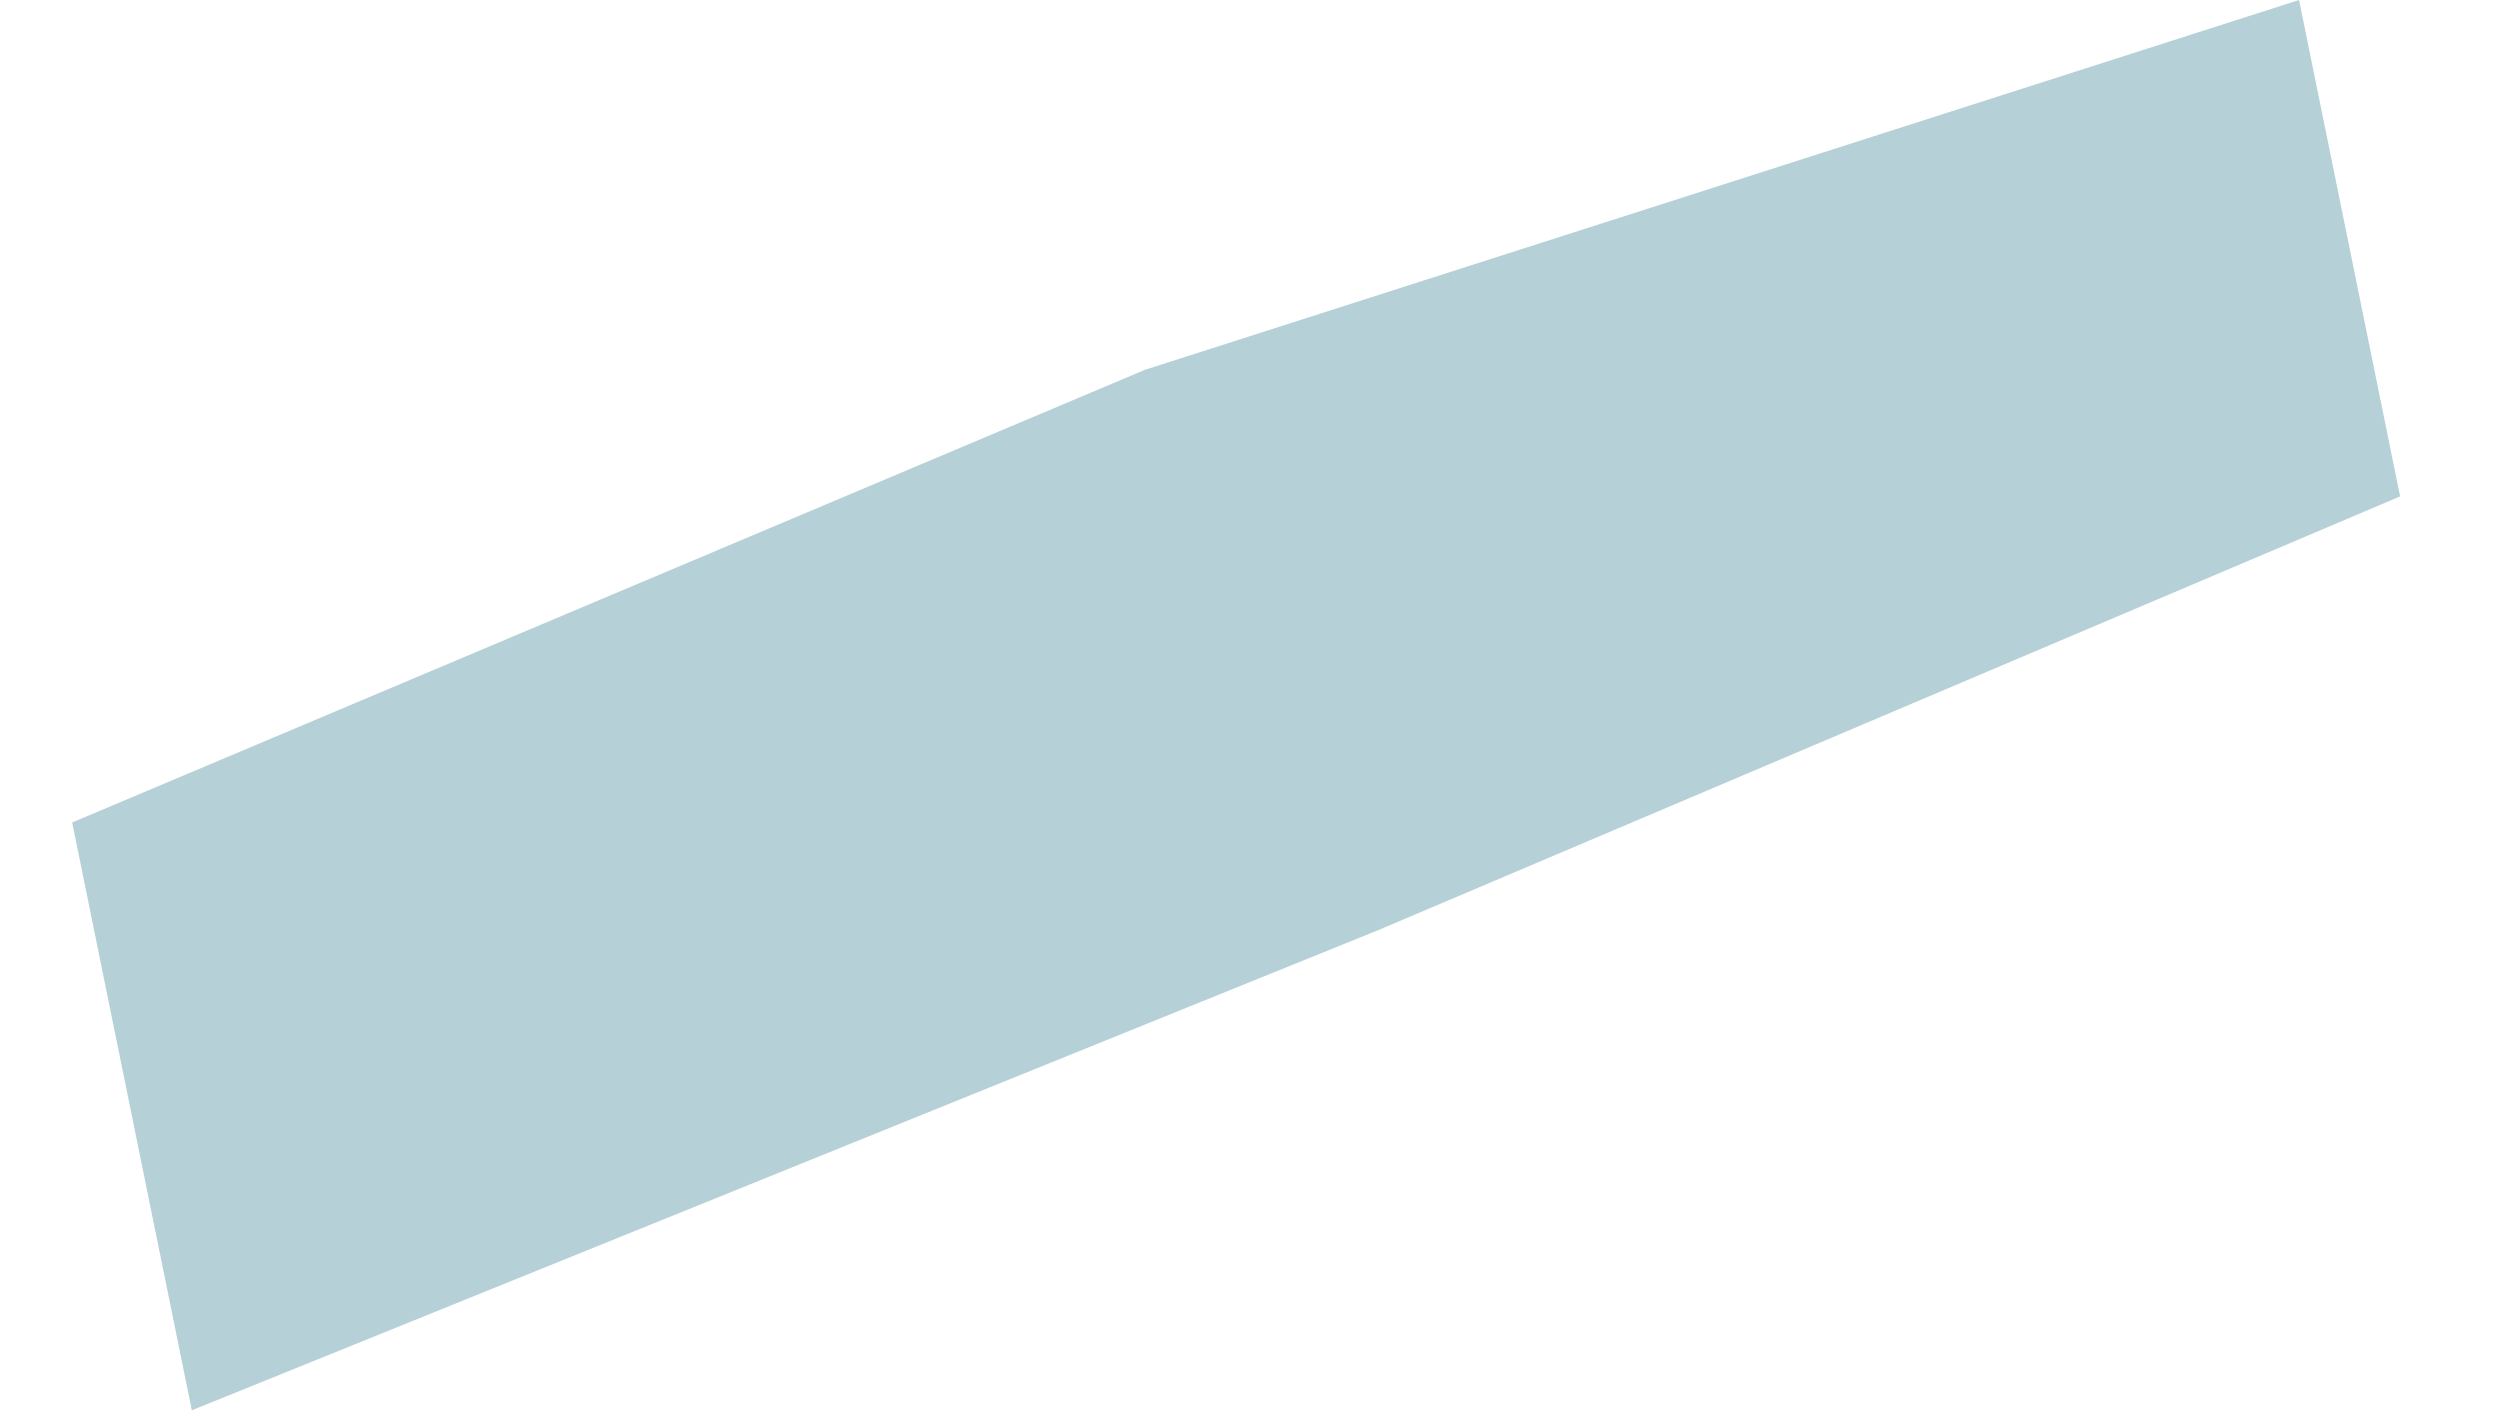 <svg width="198" height="112" viewBox="0 0 198 112" fill="none" xmlns="http://www.w3.org/2000/svg">
<g style="mix-blend-mode:multiply" opacity="0.6" clip-path="url(#clip0_201_783)">
<path d="M5.715 65.14L90.689 29.285L182.085 -0.001L190.089 39.314L109.174 73.659L15.193 111.695L5.715 65.14Z" fill="#84B1BB"/>
</g>
<defs>
<clipPath id="clip0_201_783">
<rect width="76.158" height="185.819" fill="white" transform="translate(15.193 111.695) rotate(-101.507)"/>
</clipPath>
</defs>
</svg>
